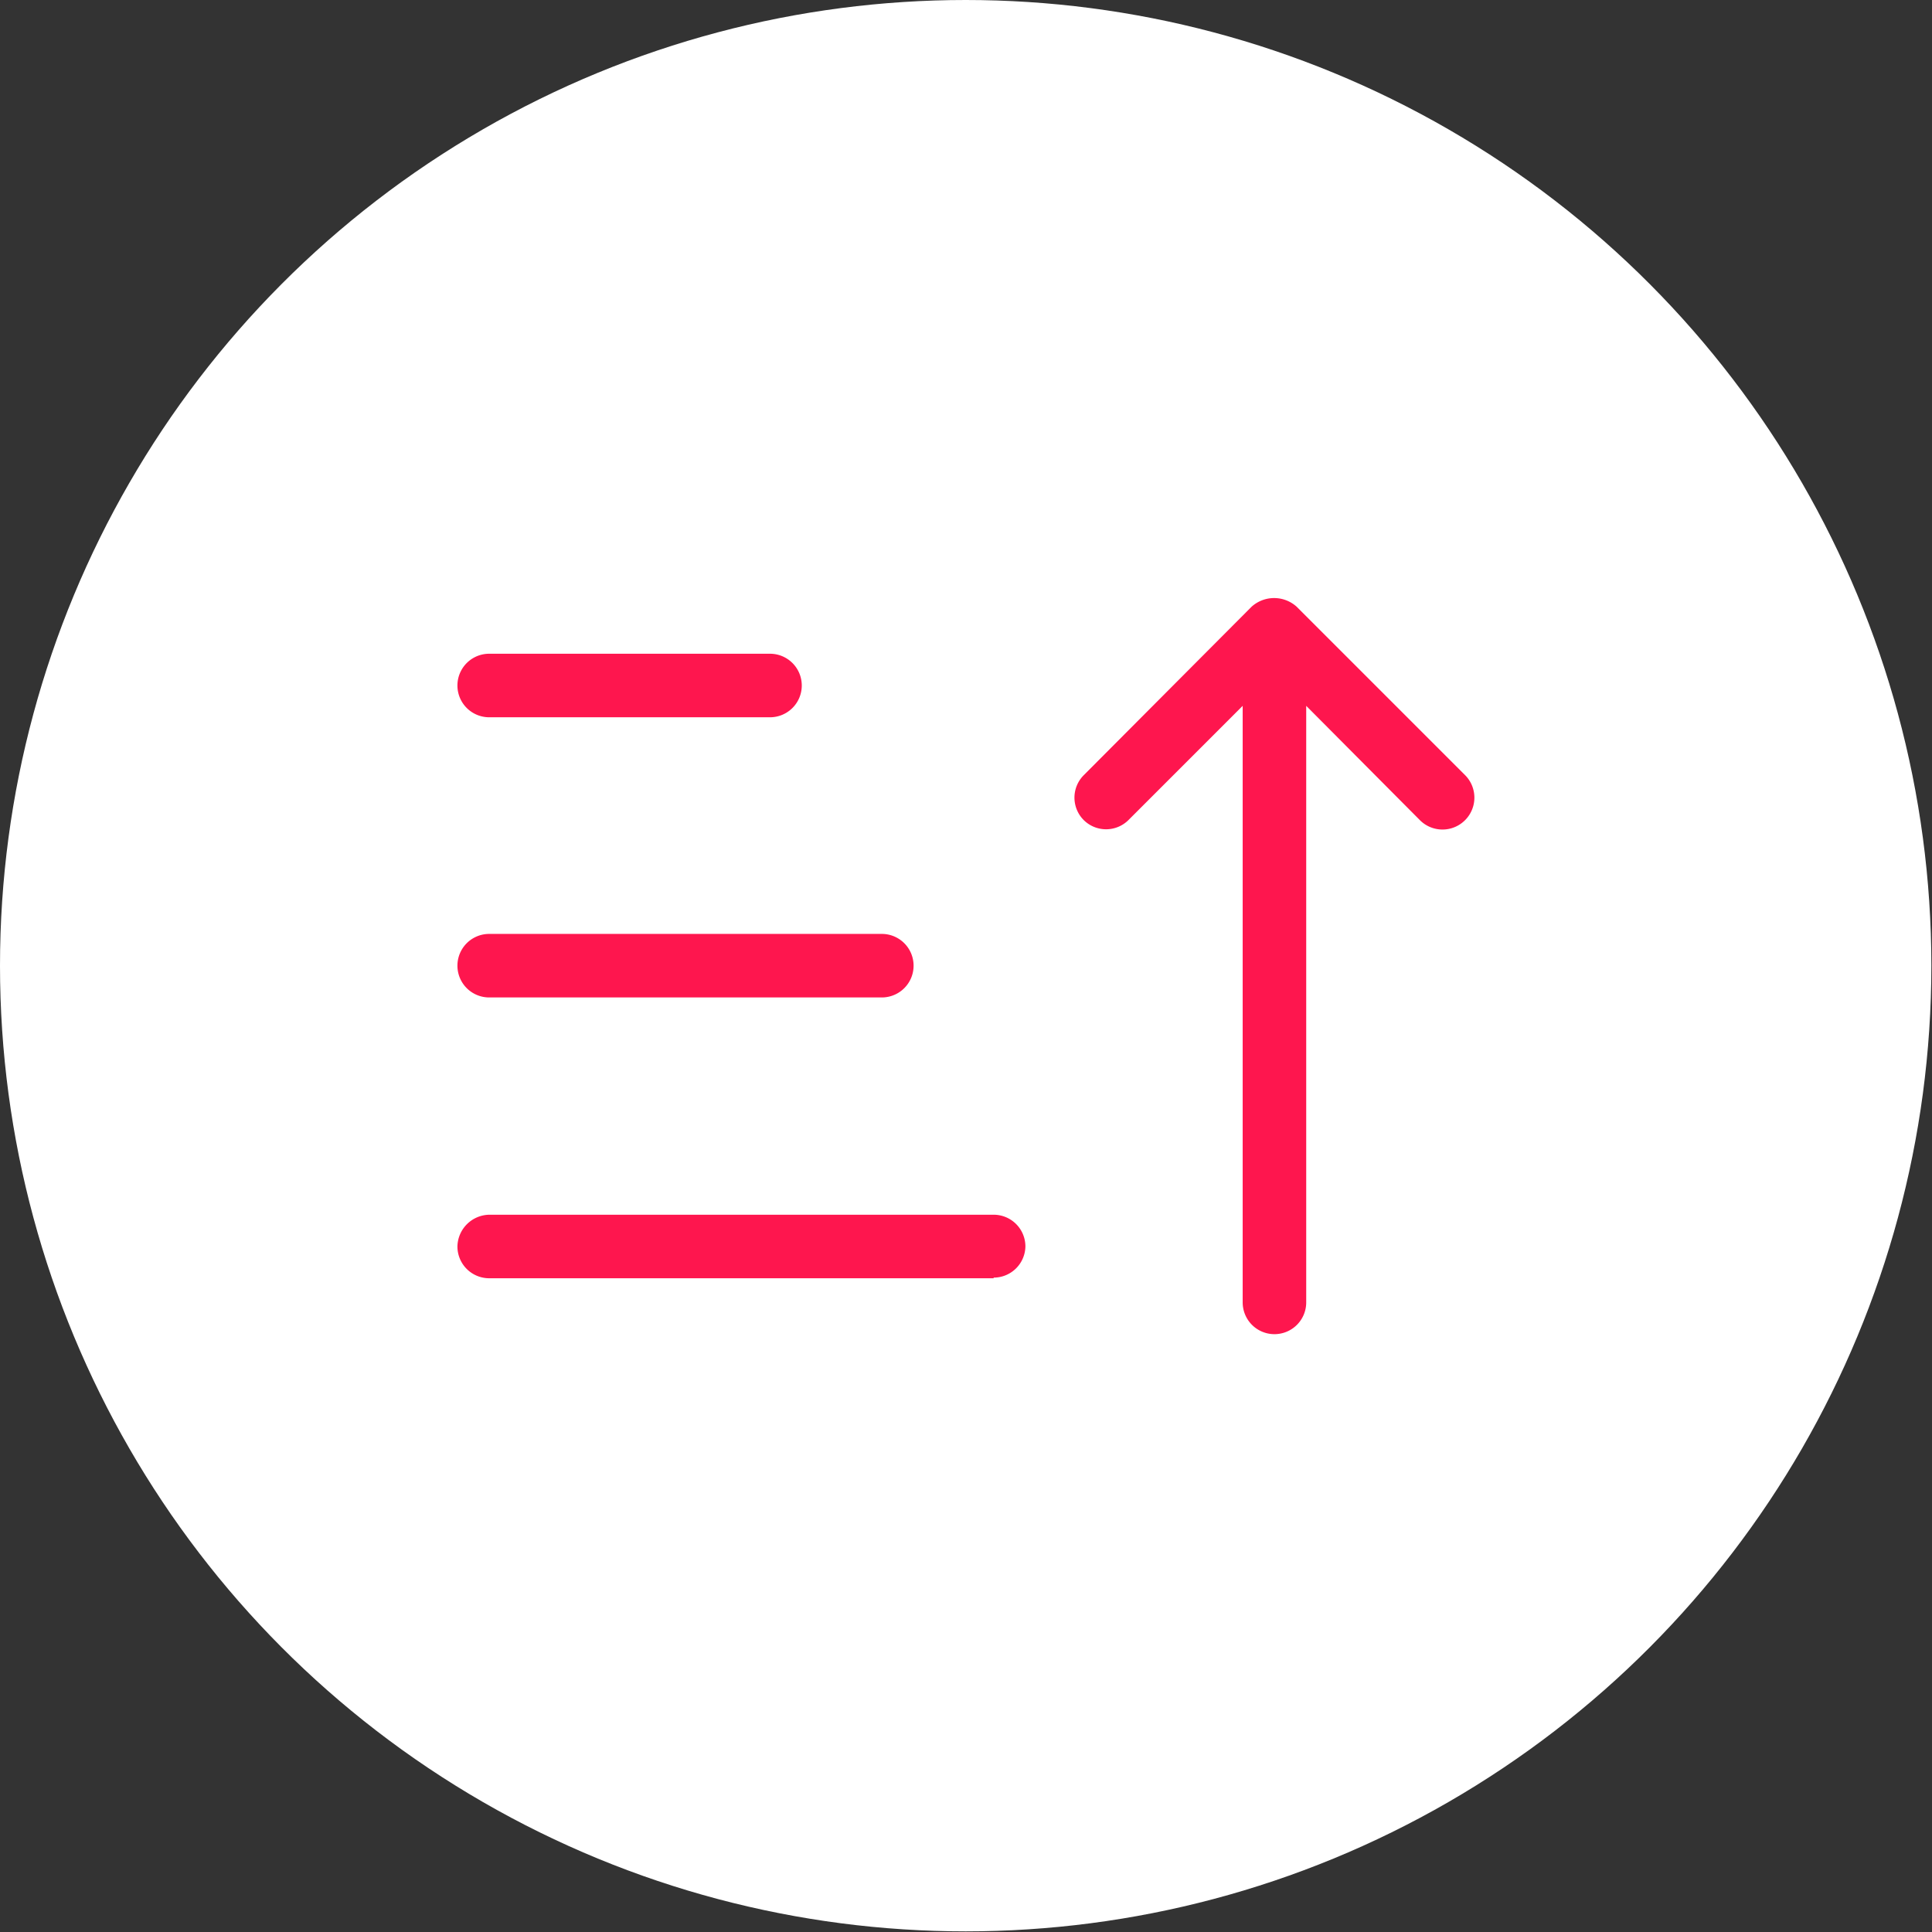 <svg id="Capa_1" data-name="Capa 1" xmlns="http://www.w3.org/2000/svg" viewBox="0 0 30.41 30.41"><rect x="0" y="0" width="30.41" height="30.41" fill="#333333" stroke="none"/><defs><style>.cls-1{fill:#fff;}.cls-2{fill:#fe164e;}</style></defs><circle class="cls-1" cx="15.2" cy="15.2" r="15.2"/><path class="cls-2" d="M20.06,21a.5.5,0,0,1-.5-.5V11.11l-1.8,1.8a.5.5,0,0,1-.7,0,.5.5,0,0,1,0-.71L19.7,9.55a.53.53,0,0,1,.71,0l2.65,2.65a.5.5,0,0,1-.71.71l-1.79-1.8v9.38A.5.5,0,0,1,20.06,21Zm-4.42-.88H7.7a.5.5,0,0,1-.5-.5.51.51,0,0,1,.5-.5h7.94a.5.5,0,0,1,.5.5A.5.5,0,0,1,15.64,20.11ZM13.88,15.7H7.7a.5.5,0,1,1,0-1h6.18a.5.5,0,0,1,0,1Zm-1.76-4.41H7.7a.5.5,0,1,1,0-1h4.42a.5.5,0,0,1,0,1Z"/></svg>